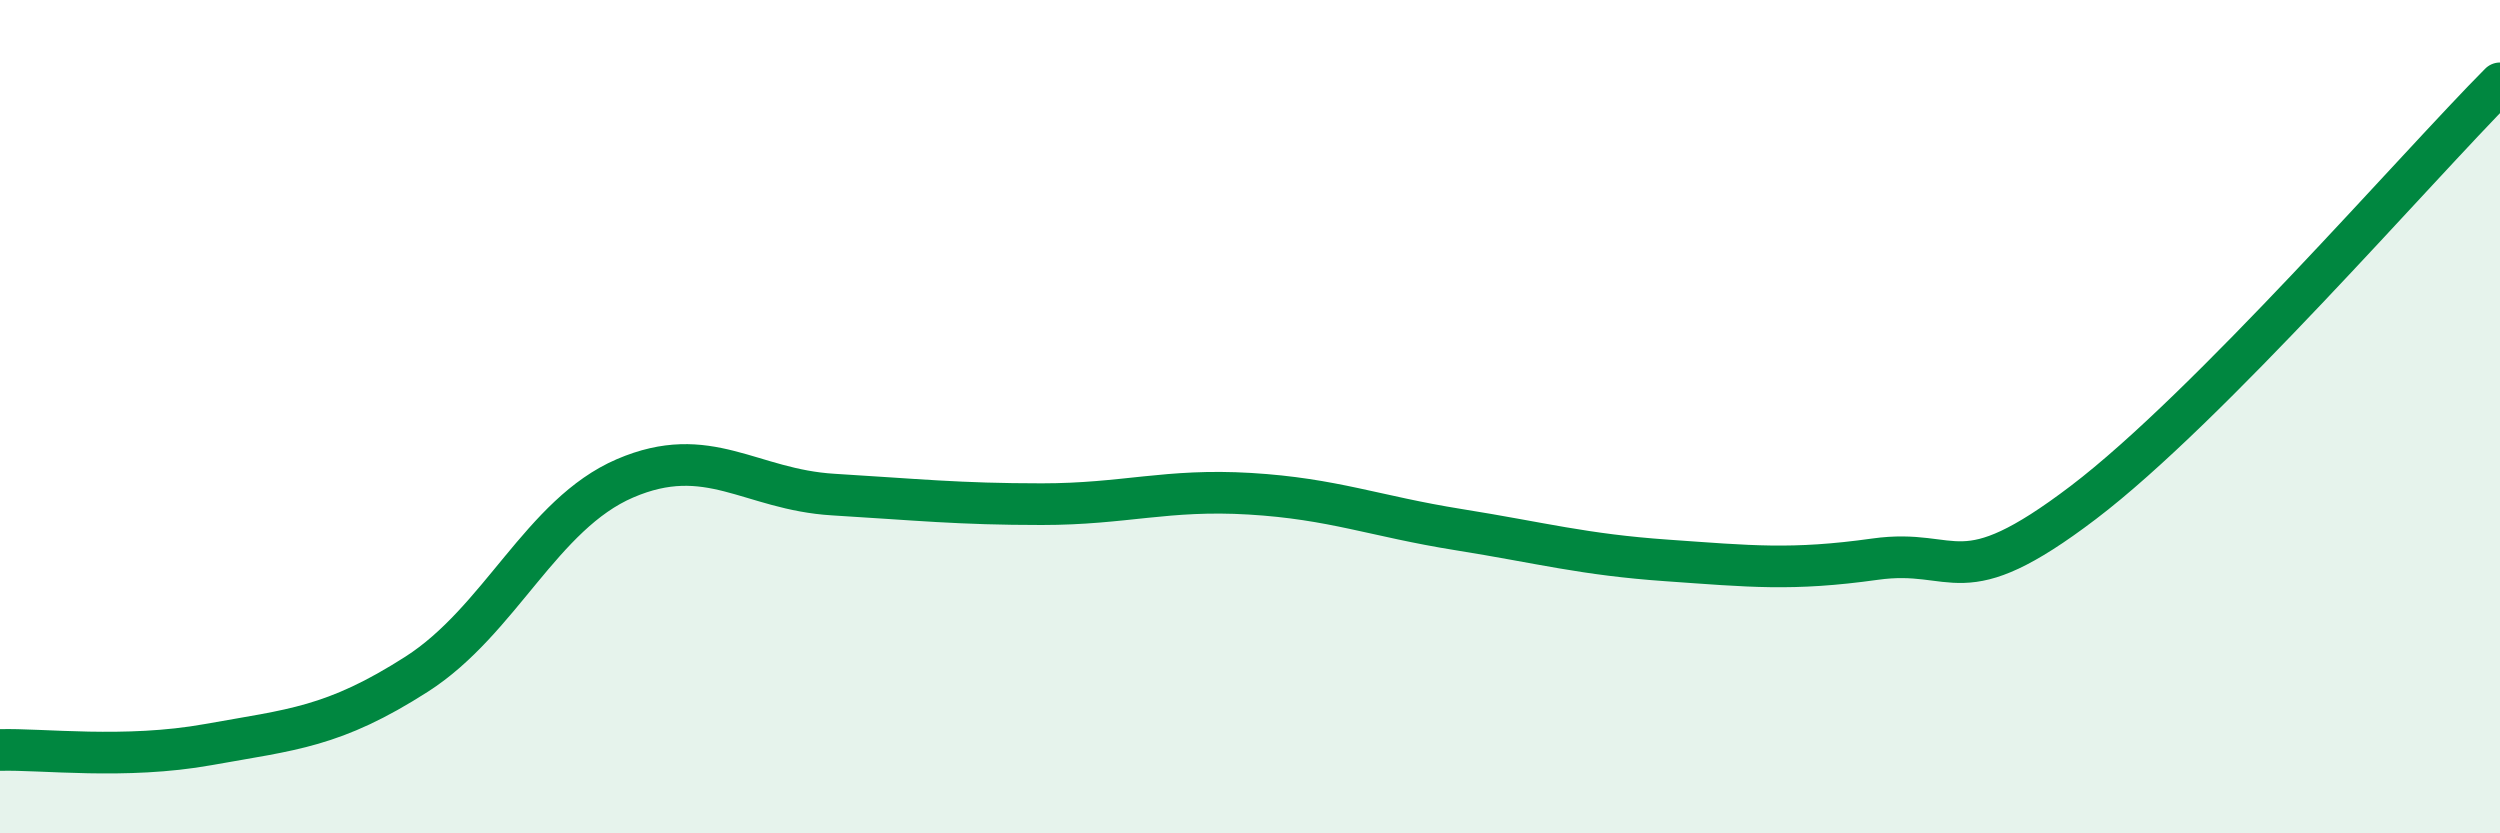 
    <svg width="60" height="20" viewBox="0 0 60 20" xmlns="http://www.w3.org/2000/svg">
      <path
        d="M 0,18 C 1,17.97 3,18.23 5,17.87 C 7,17.51 8,17.46 10,16.18 C 12,14.9 13,12.34 15,11.48 C 17,10.62 18,11.75 20,11.87 C 22,11.99 23,12.1 25,12.1 C 27,12.1 28,11.73 30,11.85 C 32,11.97 33,12.39 35,12.71 C 37,13.03 38,13.31 40,13.45 C 42,13.59 43,13.7 45,13.42 C 47,13.14 47,14.34 50,12.06 C 53,9.78 58,4.01 60,2L60 20L0 20Z"
        fill="#008740"
        opacity="0.1"
        stroke-linecap="round"
        stroke-linejoin="round"
      />
      <path
        d="M 0,18 C 1,17.97 3,18.23 5,17.87 C 7,17.51 8,17.46 10,16.18 C 12,14.9 13,12.34 15,11.48 C 17,10.62 18,11.75 20,11.87 C 22,11.99 23,12.1 25,12.1 C 27,12.1 28,11.73 30,11.85 C 32,11.97 33,12.39 35,12.71 C 37,13.03 38,13.31 40,13.45 C 42,13.59 43,13.7 45,13.42 C 47,13.14 47,14.34 50,12.06 C 53,9.78 58,4.01 60,2"
        stroke="#008740"
        stroke-width="1"
        fill="none"
        stroke-linecap="round"
        stroke-linejoin="round"
      />
    </svg>
  